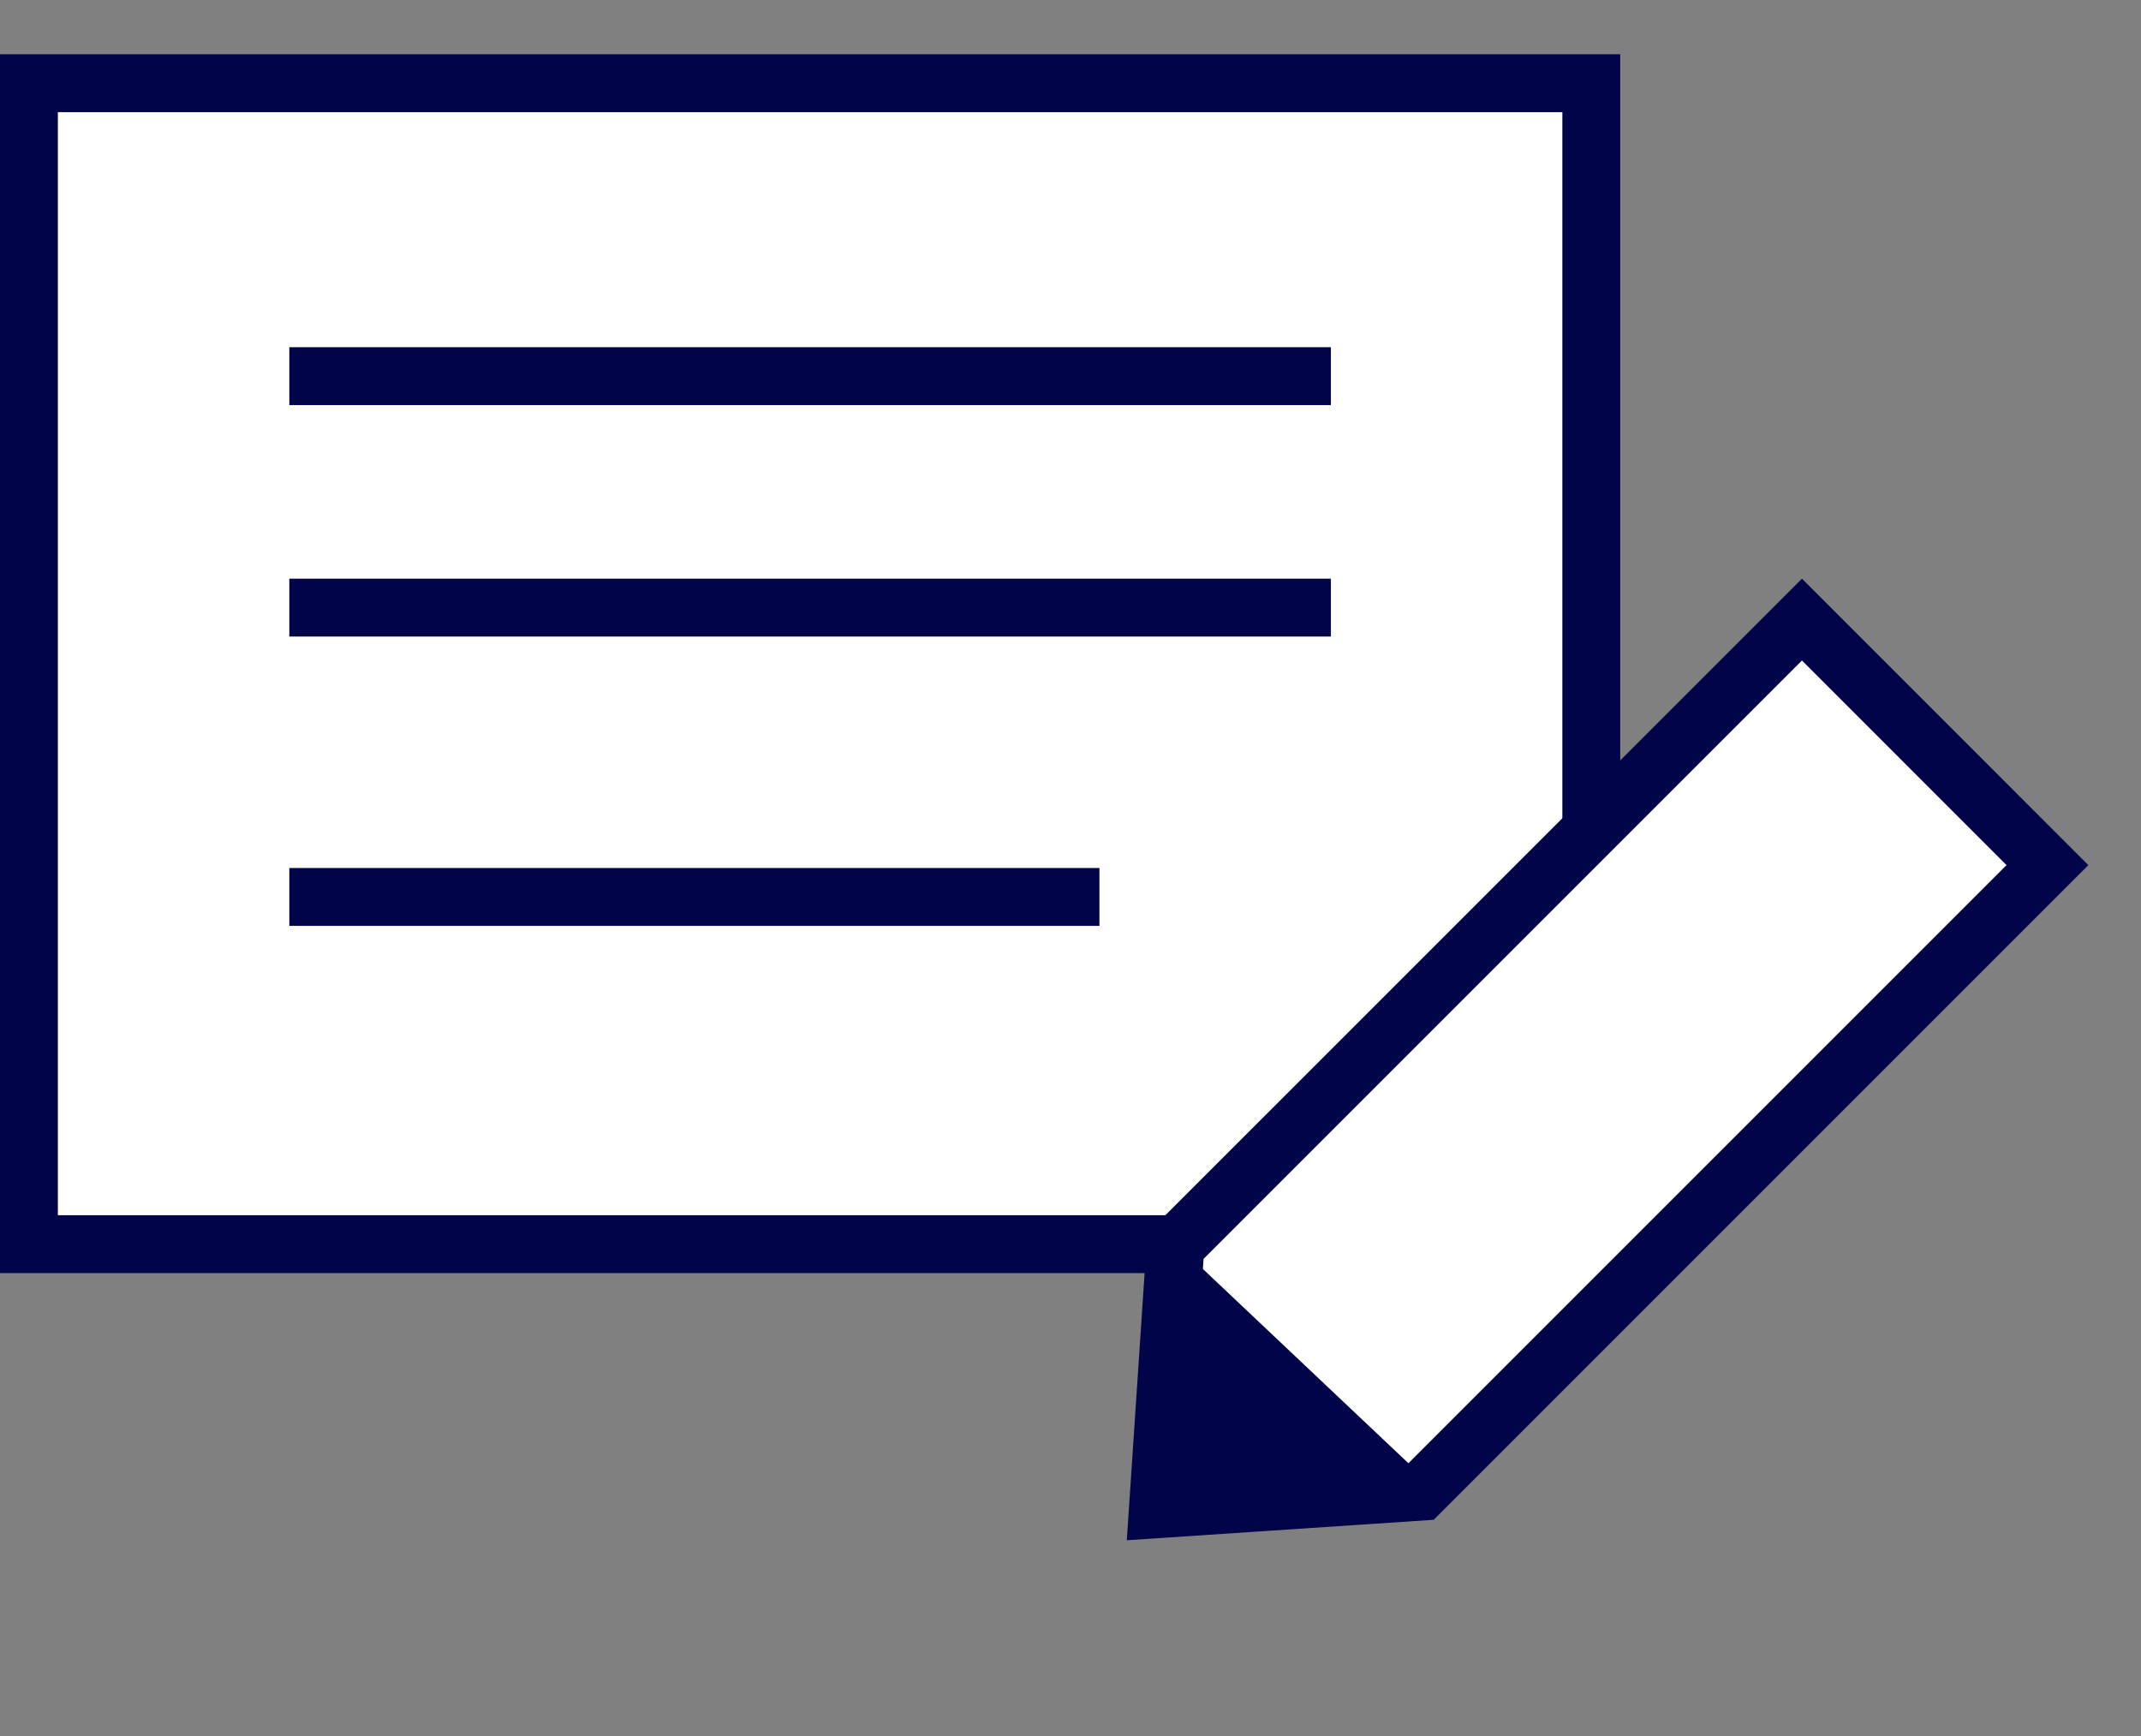 <svg width="37" height="30" viewBox="0 0 37 30" fill="none" xmlns="http://www.w3.org/2000/svg">
<rect x="0" y="0" width="37" height="30" fill="#808080" stroke="none"/>
<rect x="0.5" y="1.438" width="27" height="20.062" fill="white" stroke="#010449"/>
<path d="M31.141 10.707L35.383 14.95L24.556 25.777L20.01 26.08L20.313 21.534L31.141 10.707Z" fill="white" stroke="#010449"/>
<line x1="5" y1="6.5" x2="23" y2="6.5" stroke="#010449"/>
<line x1="5" y1="10.5" x2="23" y2="10.5" stroke="#010449"/>
<line x1="5" y1="15.5" x2="19" y2="15.5" stroke="#010449"/>
<path d="M24.766 25.689L20.458 21.617L20 25.996L24.766 25.689Z" fill="#010449"/>
</svg>
